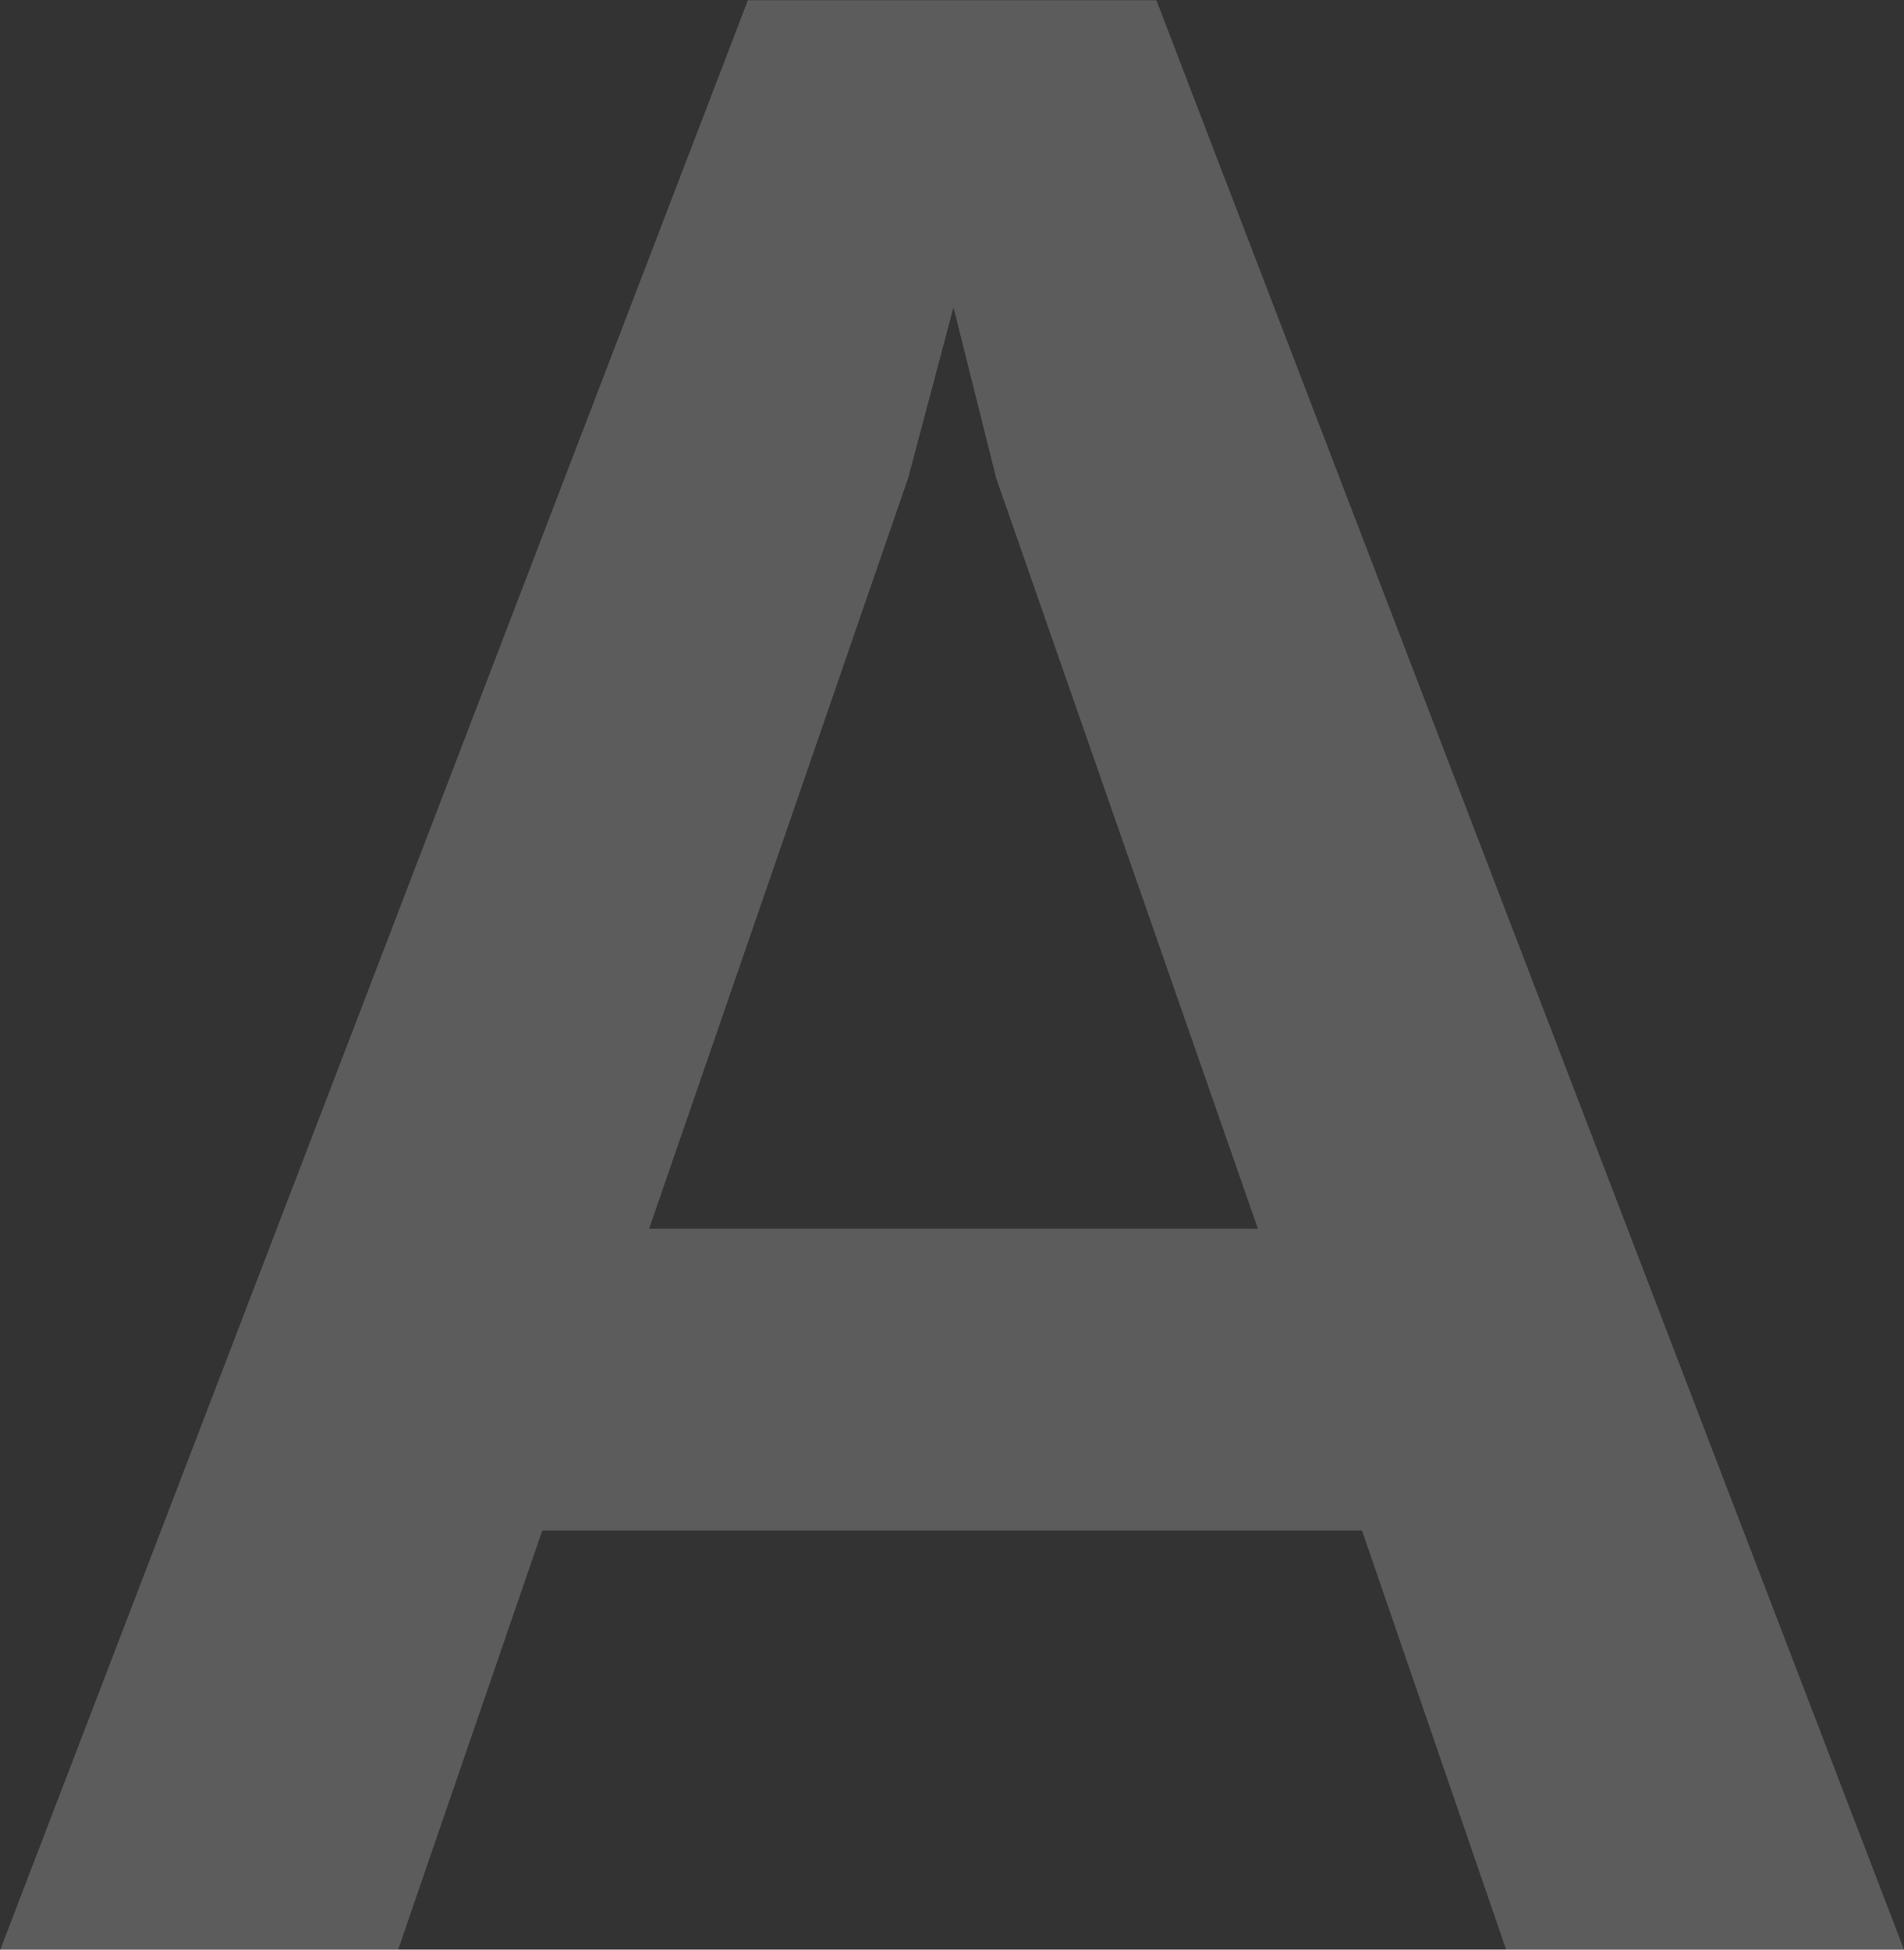 <svg xmlns="http://www.w3.org/2000/svg" width="85.562" height="87.6" viewBox="0 0 85.562 87.6">
  <rect x="0" y="0" width="85.562" height="87.6" fill="#333333" stroke="none"/>
  <defs>
    <style>
      .cls-1 {
        fill: #fff;
        fill-rule: evenodd;
        opacity: 0.2;
      }
    </style>
  </defs>
  <path id="a_bg_txt.svg" class="cls-1" d="M508.816,1105.17l-33.6-87.6H456.859l-33.6,87.6h17.879l6.48-18.84h36.838l6.48,18.84h17.879Zm-29.038-32.4H452.419l11.639-33.72,2.04-7.68,1.92,7.68Z" transform="translate(-423.25 -1017.56)"/>
</svg>
